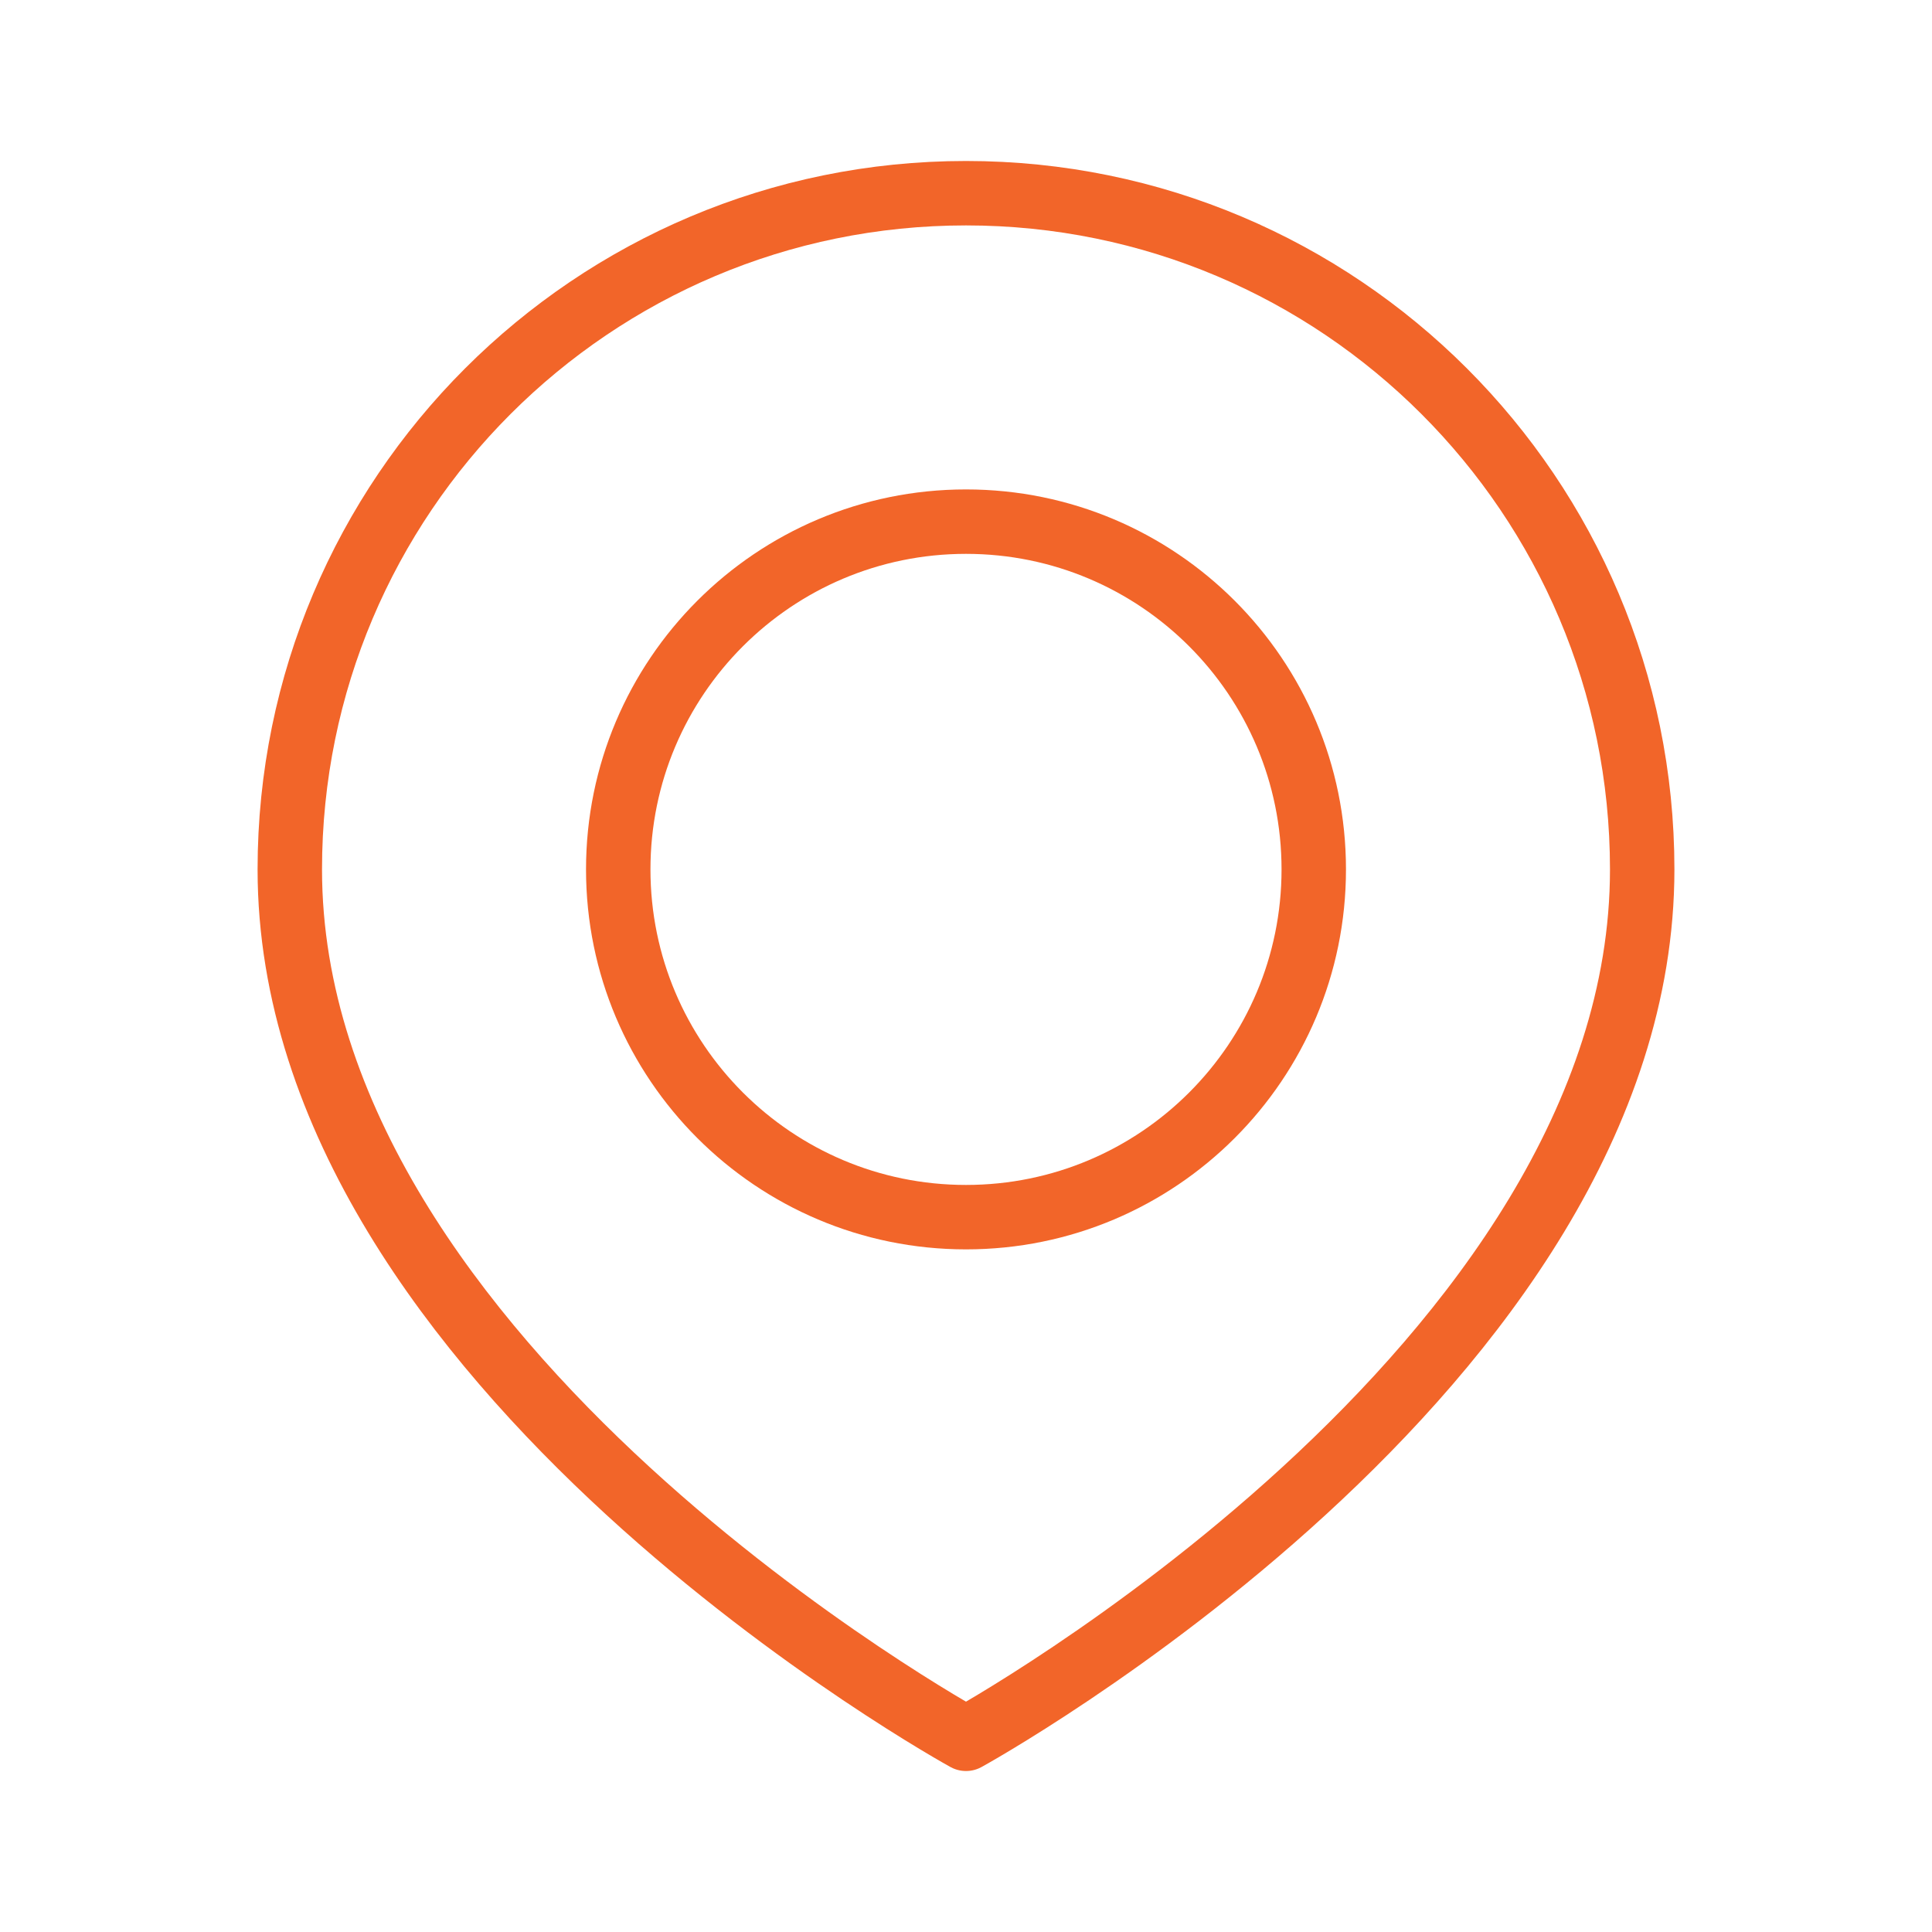 <svg width="20" height="20" viewBox="0 0 20 20" fill="none" xmlns="http://www.w3.org/2000/svg">
<g id="find a chapter">
<path id="Vector" d="M10 2C13.867 2 17 5.133 17 9C17 14.156 10 18 10 18C10 18 3 14.156 3 9C3 5.133 6.133 2 10 2Z" stroke="#F26529" stroke-width="0.667" stroke-linecap="round" stroke-linejoin="round"/>
<path id="Vector_2" d="M10 12.6C11.989 12.6 13.6 10.988 13.6 9C13.6 7.012 11.989 5.4 10 5.4C8.012 5.4 6.4 7.012 6.4 9C6.4 10.988 8.012 12.6 10 12.6Z" stroke="#F26529" stroke-width="0.667" stroke-linecap="round" stroke-linejoin="round"/>
</g>
</svg>
